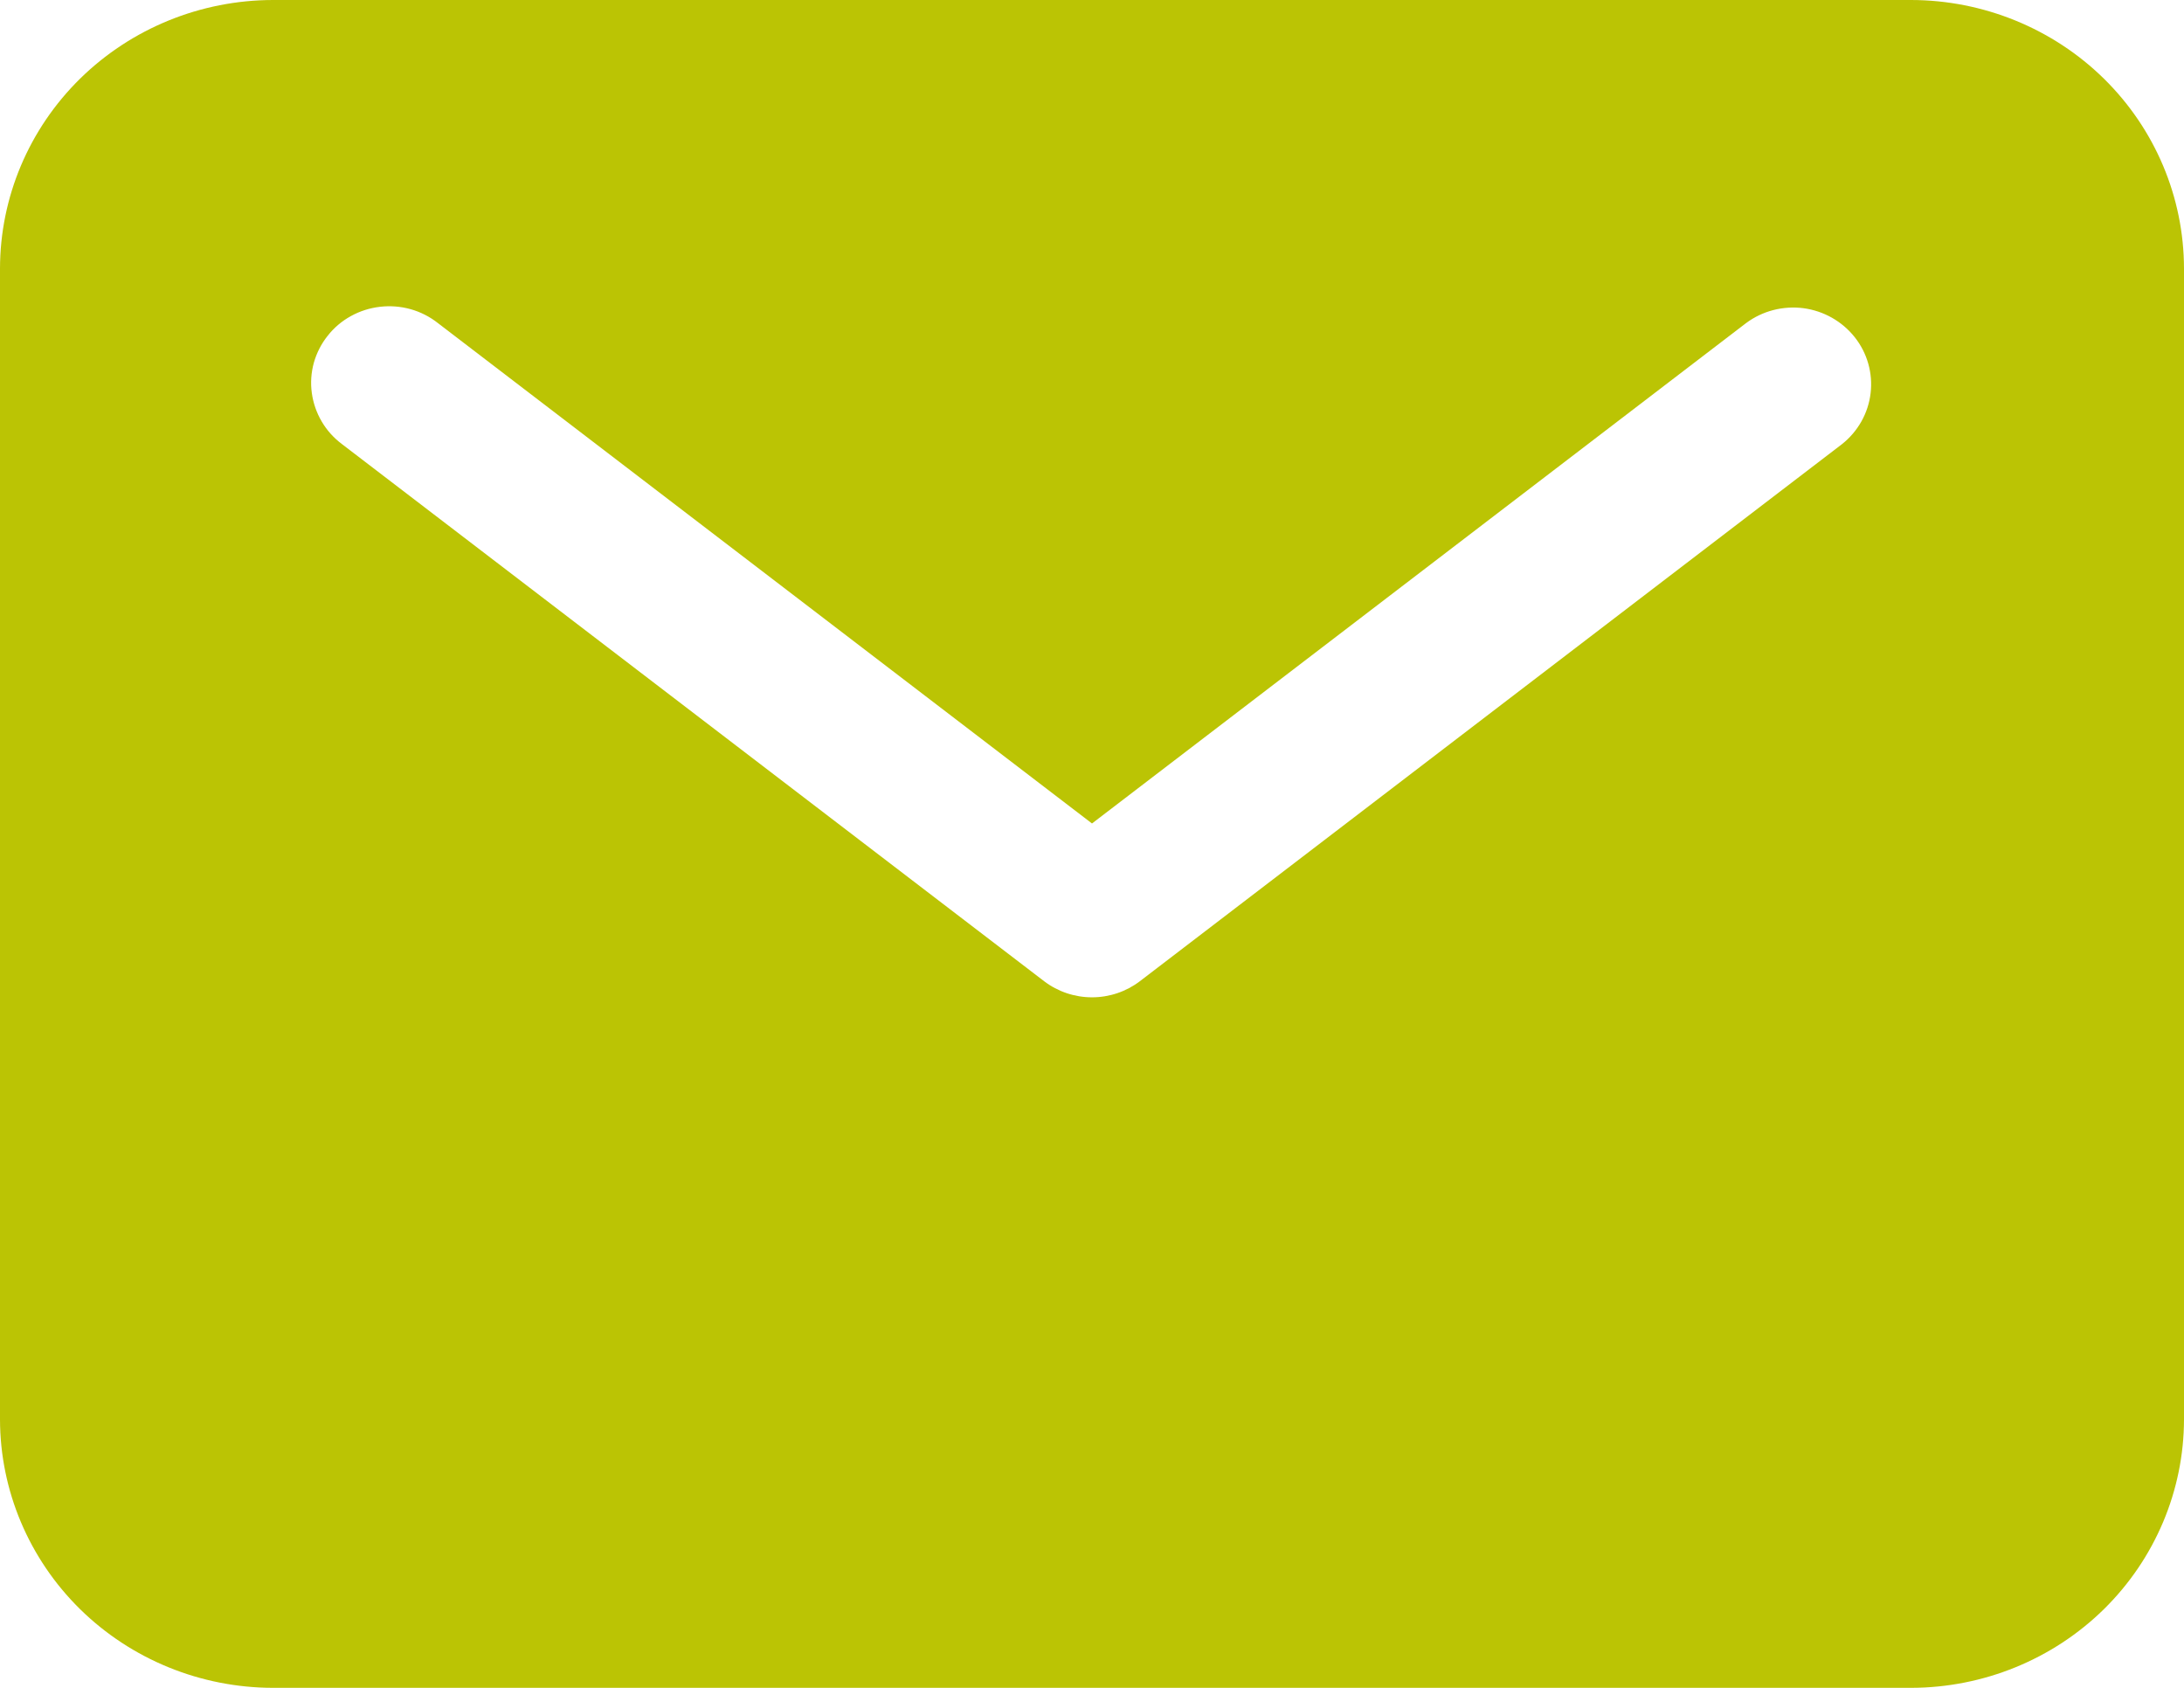 <?xml version="1.0" encoding="UTF-8"?>
<svg xmlns="http://www.w3.org/2000/svg" width="22" height="17" viewBox="0 0 22 17" fill="none">
  <path d="M19.25 0H2.75C2.021 0.001 1.322 0.286 0.806 0.793C0.291 1.3 0.001 1.987 0 2.705V14.296C0.001 15.012 0.291 15.7 0.806 16.207C1.322 16.714 2.021 16.999 2.75 17H19.25C19.979 16.999 20.678 16.714 21.194 16.207C21.709 15.7 21.999 15.012 22 14.296V2.705C21.999 1.987 21.709 1.3 21.194 0.793C20.678 0.286 19.979 0.001 19.25 0ZM18.554 4.474L11.482 9.883C11.344 9.988 11.175 10.045 11 10.045C10.825 10.045 10.656 9.988 10.518 9.883L3.446 4.474C3.363 4.412 3.293 4.335 3.241 4.246C3.189 4.158 3.155 4.06 3.141 3.958C3.127 3.857 3.134 3.754 3.161 3.655C3.189 3.556 3.236 3.463 3.3 3.383C3.363 3.302 3.443 3.234 3.534 3.184C3.624 3.134 3.724 3.102 3.828 3.09C3.931 3.078 4.036 3.086 4.136 3.114C4.236 3.142 4.33 3.19 4.411 3.254L11 8.294L17.589 3.254C17.754 3.131 17.961 3.078 18.166 3.104C18.37 3.131 18.556 3.236 18.683 3.396C18.81 3.556 18.867 3.759 18.843 3.961C18.819 4.163 18.715 4.347 18.554 4.474Z" fill="#BBC404"></path>
</svg>
